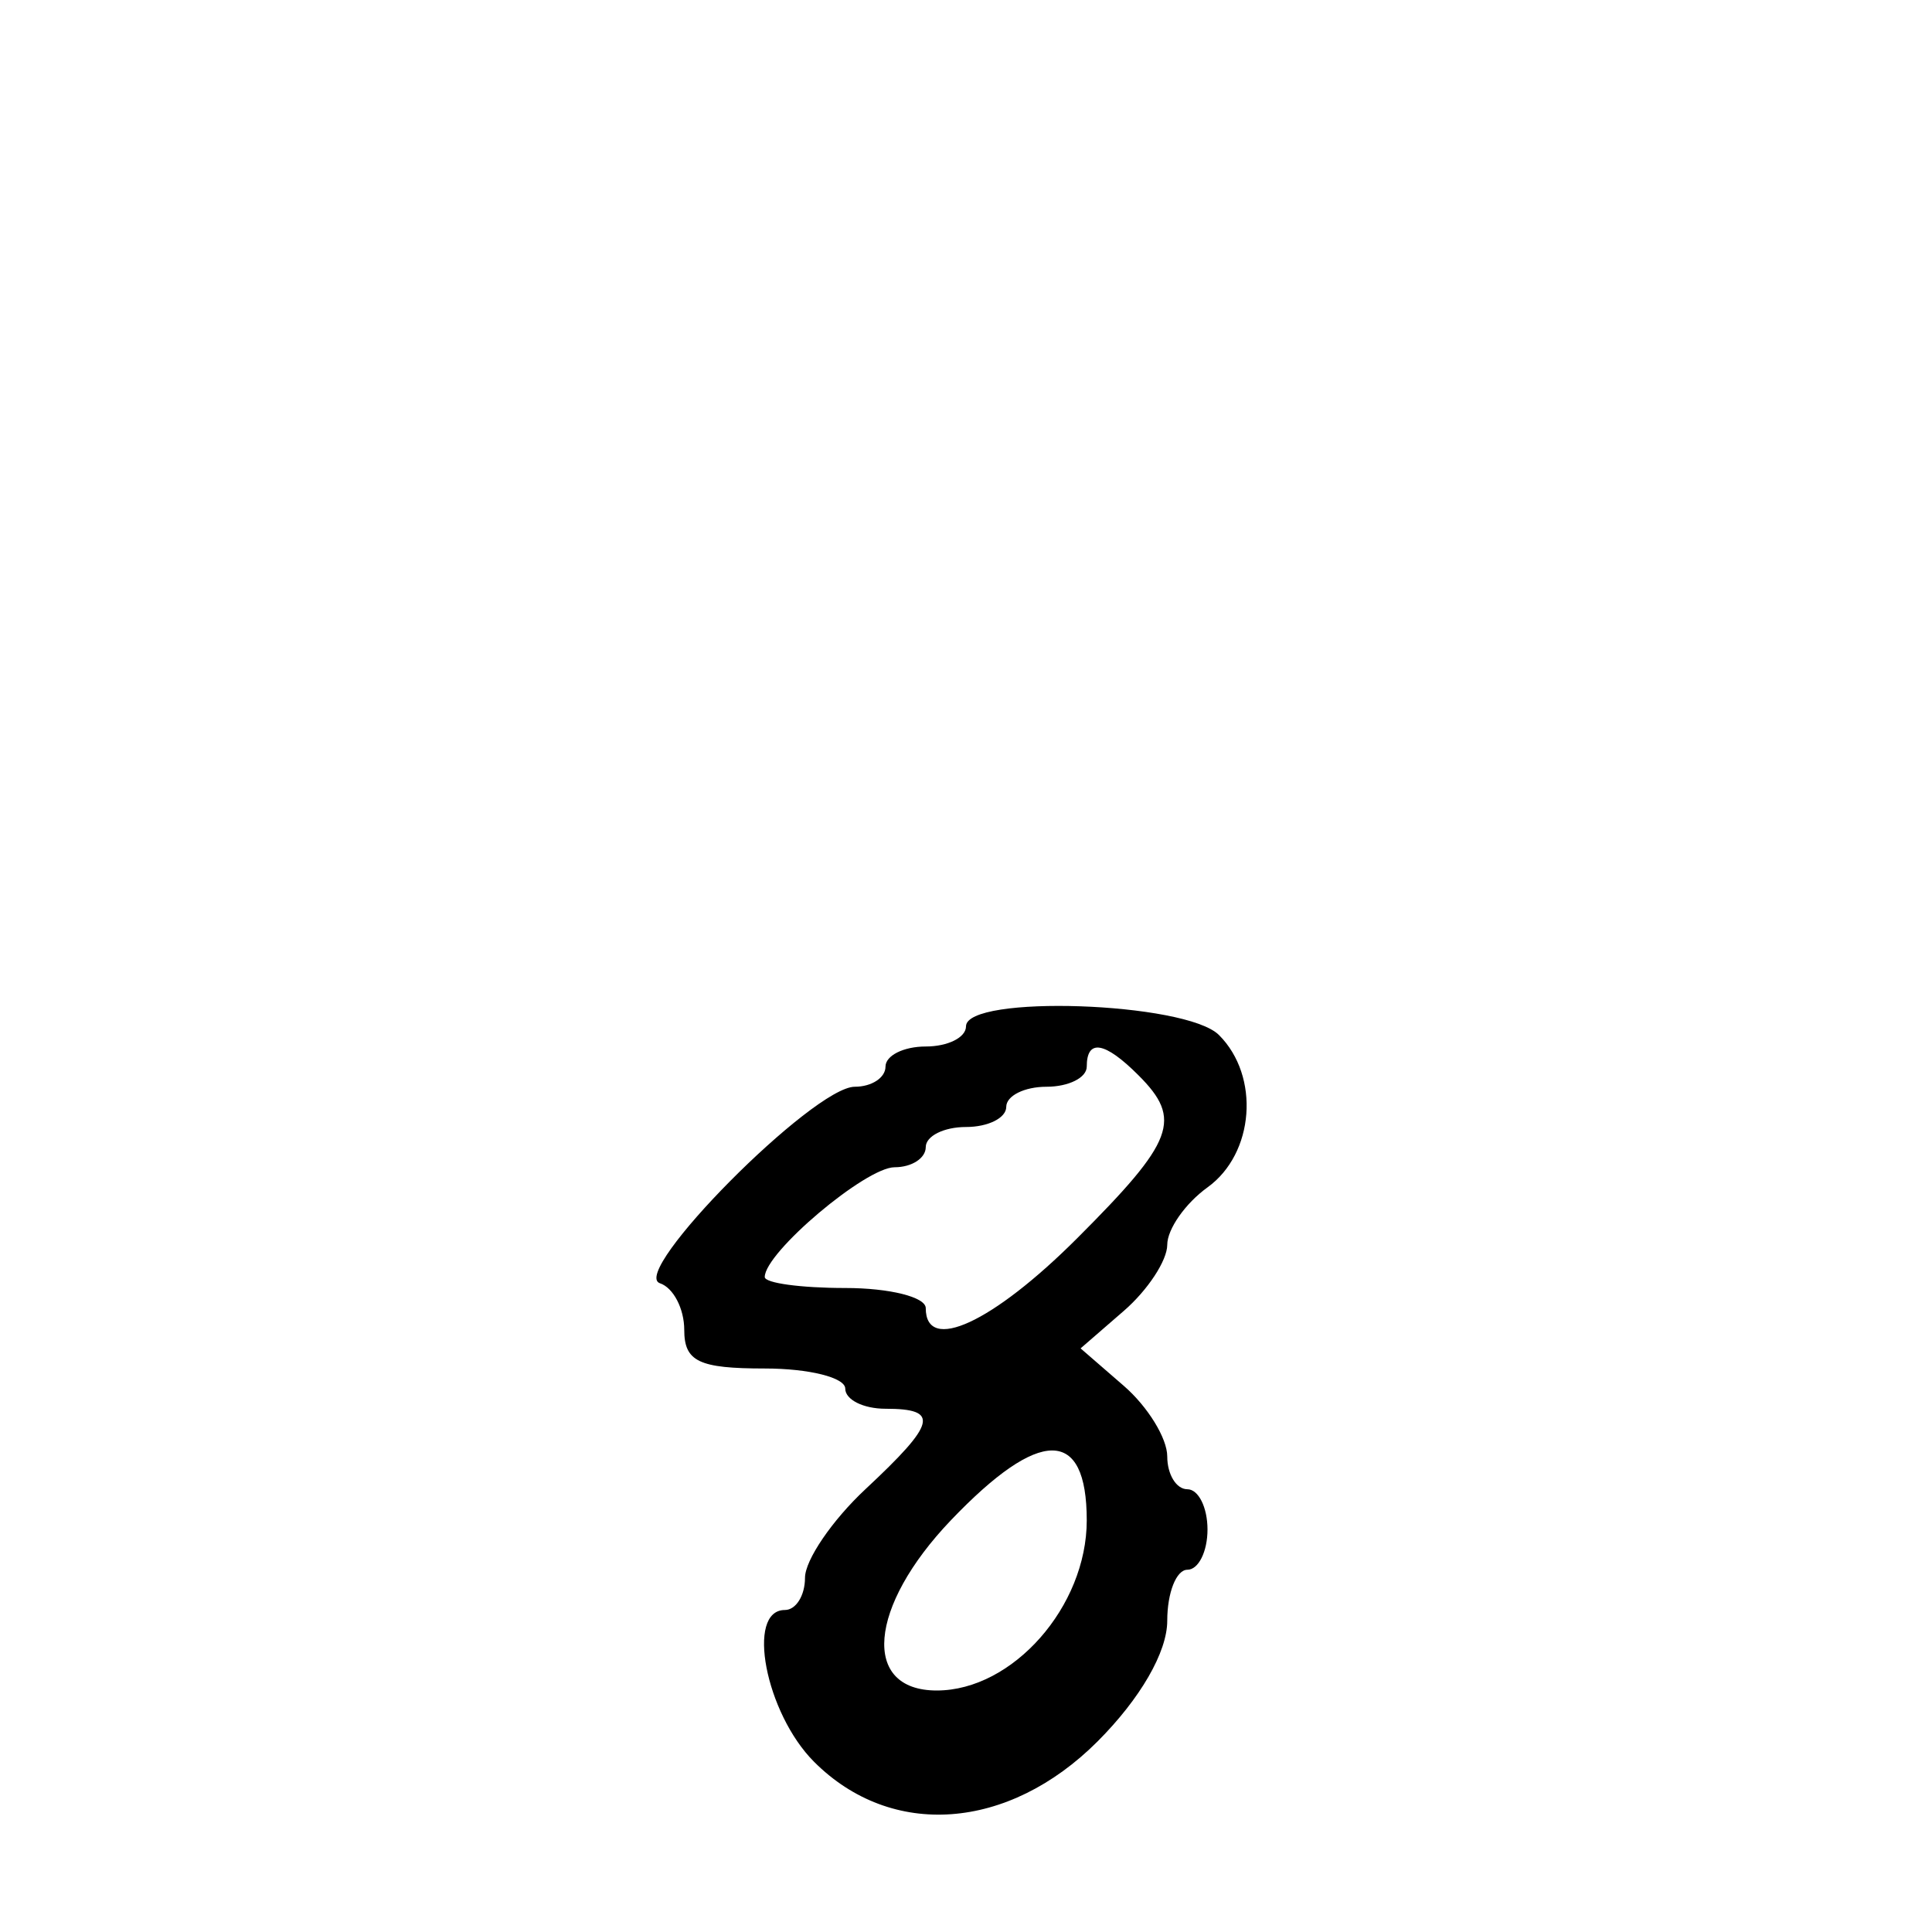 <svg width="48" height="48" viewBox="0 0 48 48" fill="none" xmlns="http://www.w3.org/2000/svg">
<path fill-rule="evenodd" clip-rule="evenodd" d="M24 25.5C24 25.775 23.55 26 23 26C22.45 26 22 26.225 22 26.5C22 26.775 21.657 27 21.237 27C20.207 27 15.622 31.624 16.396 31.882C16.729 31.993 17 32.514 17 33.041C17 33.827 17.363 34 19 34C20.1 34 21 34.225 21 34.5C21 34.775 21.45 35 22 35C23.352 35 23.264 35.353 21.5 37C20.675 37.77 20 38.761 20 39.2C20 39.641 19.775 40 19.5 40C18.524 40 19.018 42.564 20.227 43.773C22.149 45.695 25.047 45.486 27.267 43.267C28.332 42.201 29 41.045 29 40.267C29 39.57 29.225 39 29.5 39C29.775 39 30 38.55 30 38C30 37.45 29.775 37 29.5 37C29.225 37 29 36.633 29 36.184C29 35.734 28.515 34.947 27.924 34.434L26.847 33.5L27.924 32.566C28.515 32.053 29 31.315 29 30.927C29 30.538 29.45 29.896 30 29.5C31.166 28.66 31.311 26.739 30.285 25.715C29.463 24.892 24 24.706 24 25.5ZM28.285 26.715C29.381 27.81 29.18 28.346 26.763 30.763C24.662 32.864 23 33.632 23 32.5C23 32.225 22.1 32 21 32C19.9 32 19 31.878 19 31.727C19 31.119 21.508 29 22.227 29C22.652 29 23 28.775 23 28.5C23 28.225 23.45 28 24 28C24.55 28 25 27.775 25 27.5C25 27.225 25.45 27 26 27C26.55 27 27 26.775 27 26.5C27 25.802 27.448 25.877 28.285 26.715ZM27 37.773C27 39.914 25.161 42 23.273 42C21.397 42 21.57 39.922 23.625 37.77C25.834 35.458 27 35.459 27 37.773Z" fill="black"/>
</svg>
